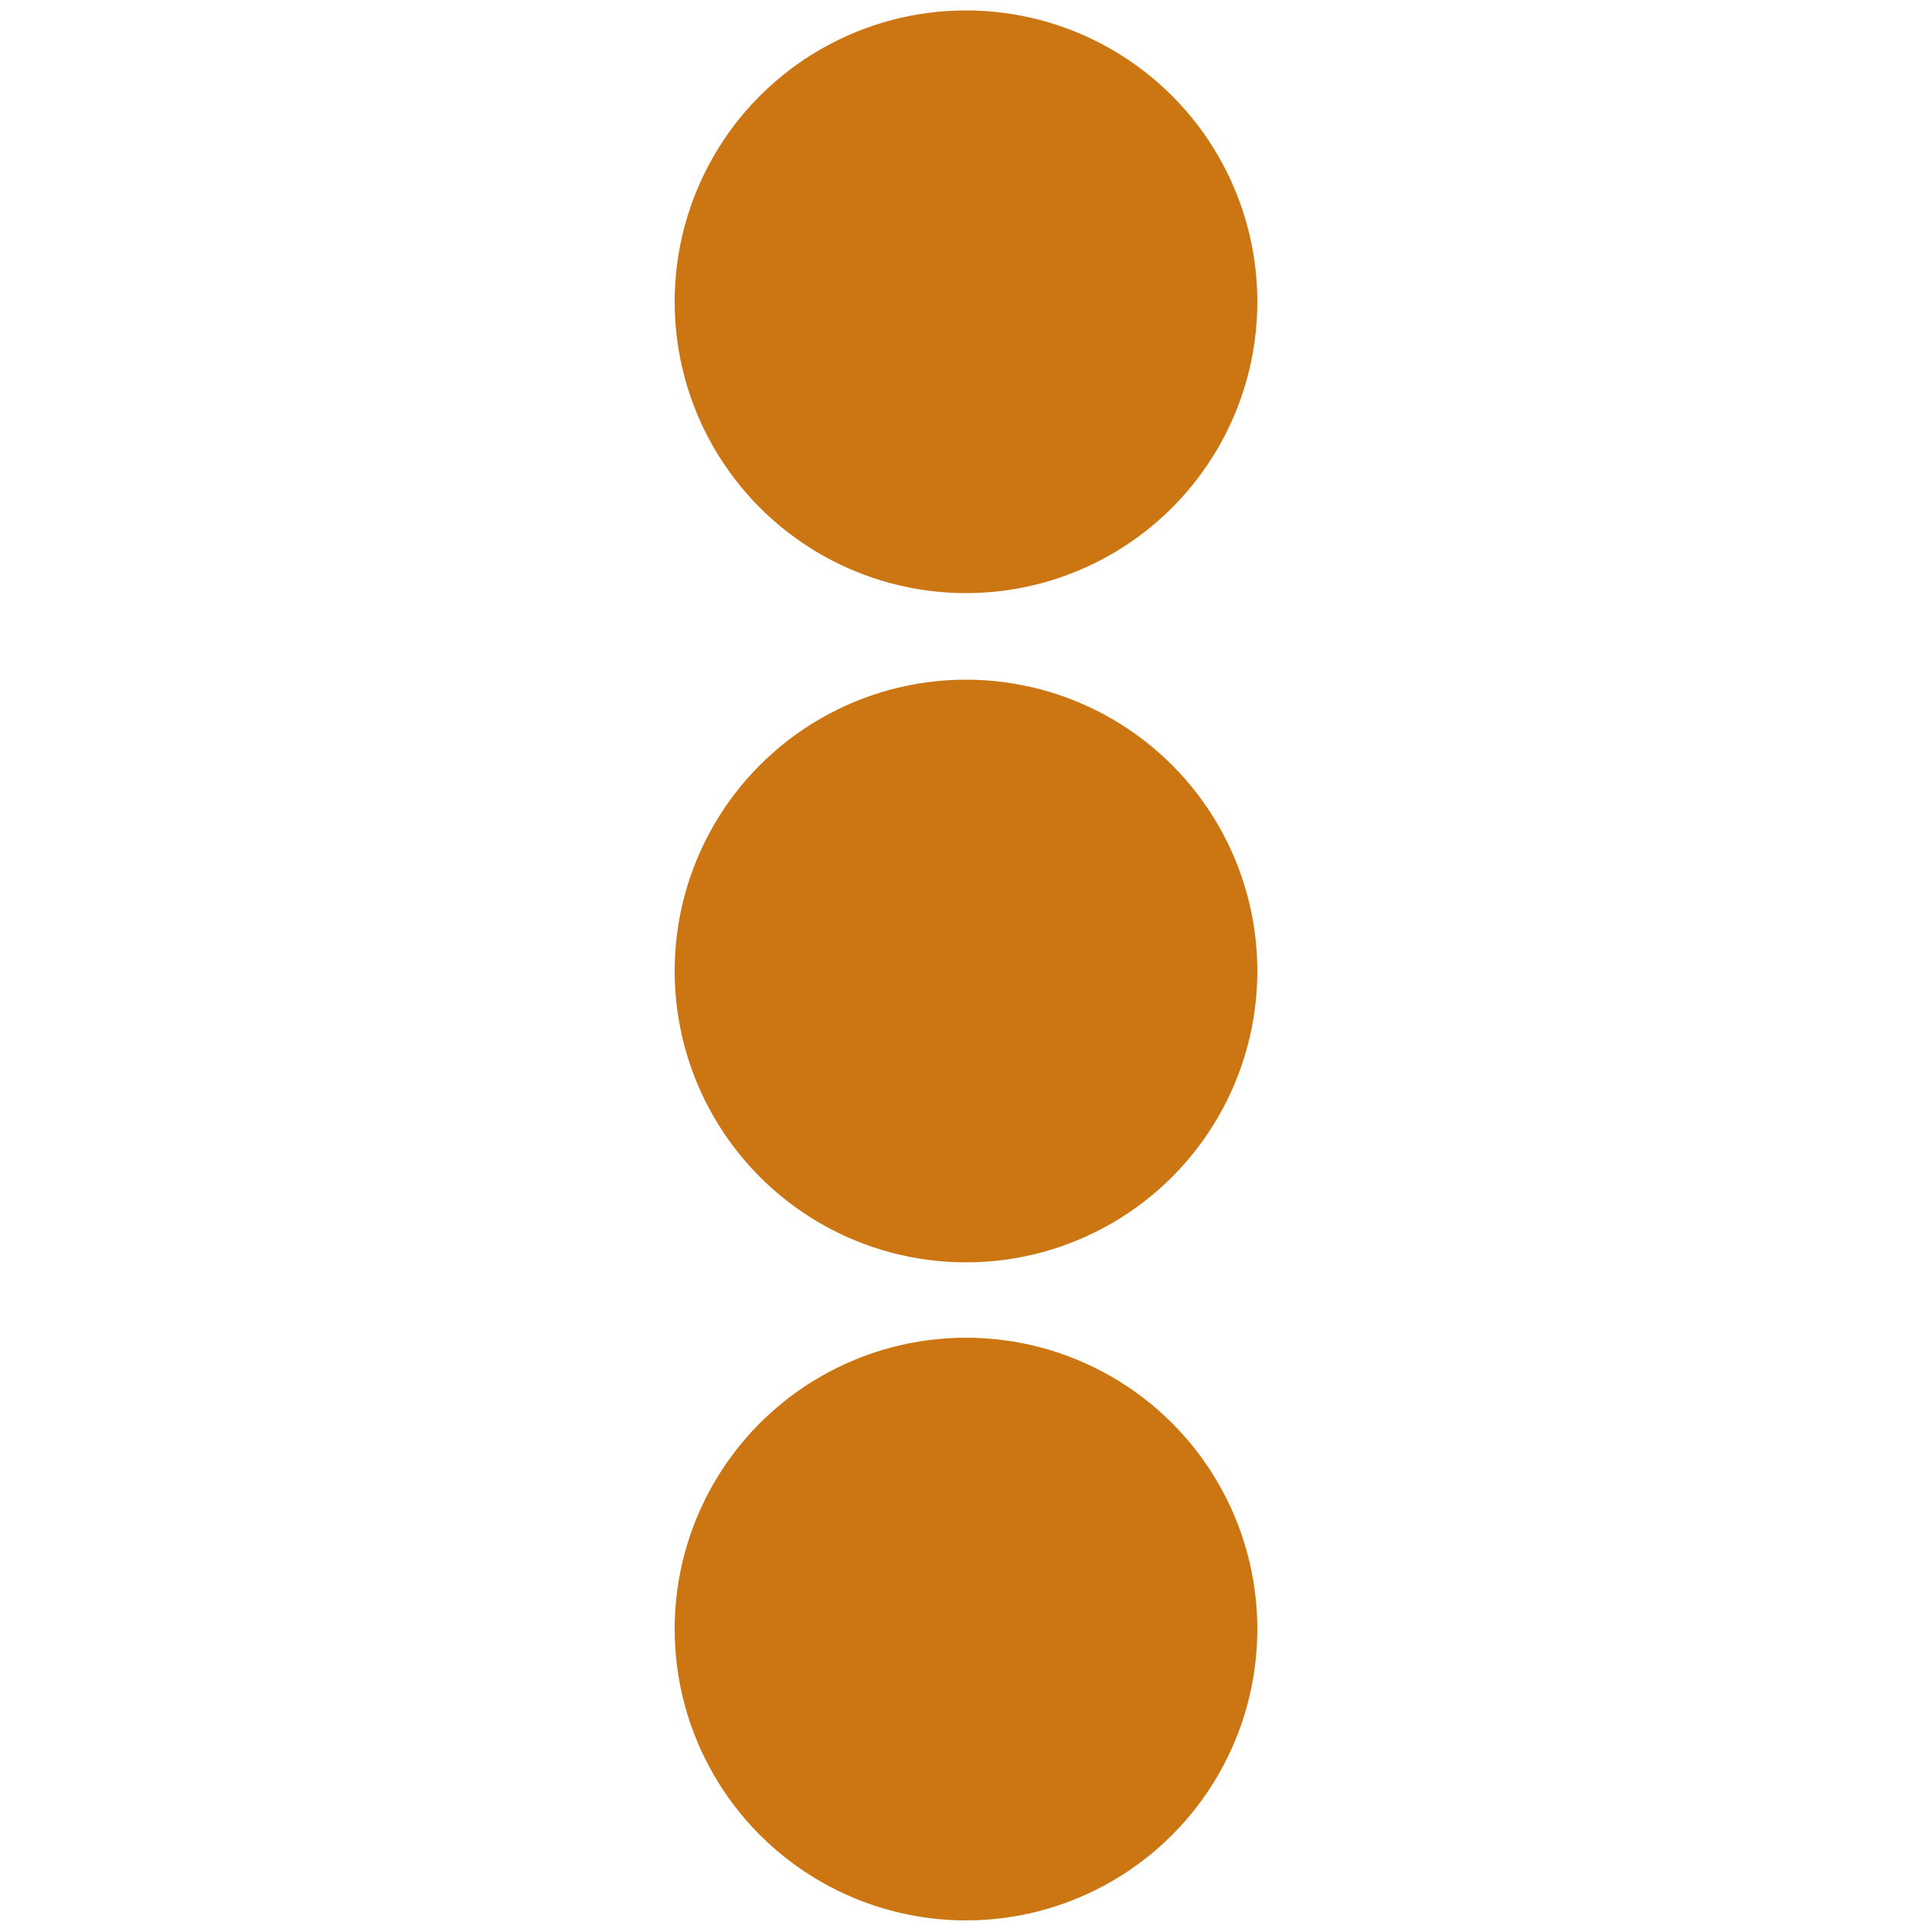 <?xml version="1.0" encoding="utf-8"?>
<!-- Generator: $$$/GeneralStr/196=Adobe Illustrator 27.6.0, SVG Export Plug-In . SVG Version: 6.00 Build 0)  -->
<svg version="1.1" id="Ebene_1" xmlns="http://www.w3.org/2000/svg" xmlns:xlink="http://www.w3.org/1999/xlink" x="0px" y="0px"
	 viewBox="0 0 500 500" style="enable-background:new 0 0 500 500;" xml:space="preserve">
<style type="text/css">
	.st0{fill:#CB7613;}
</style>
<circle class="st0" cx="250" cy="78.1" r="75.4"/>
<circle class="st0" cx="250" cy="421.6" r="75.4"/>
<circle class="st0" cx="250" cy="251.3" r="75.4"/>
</svg>
